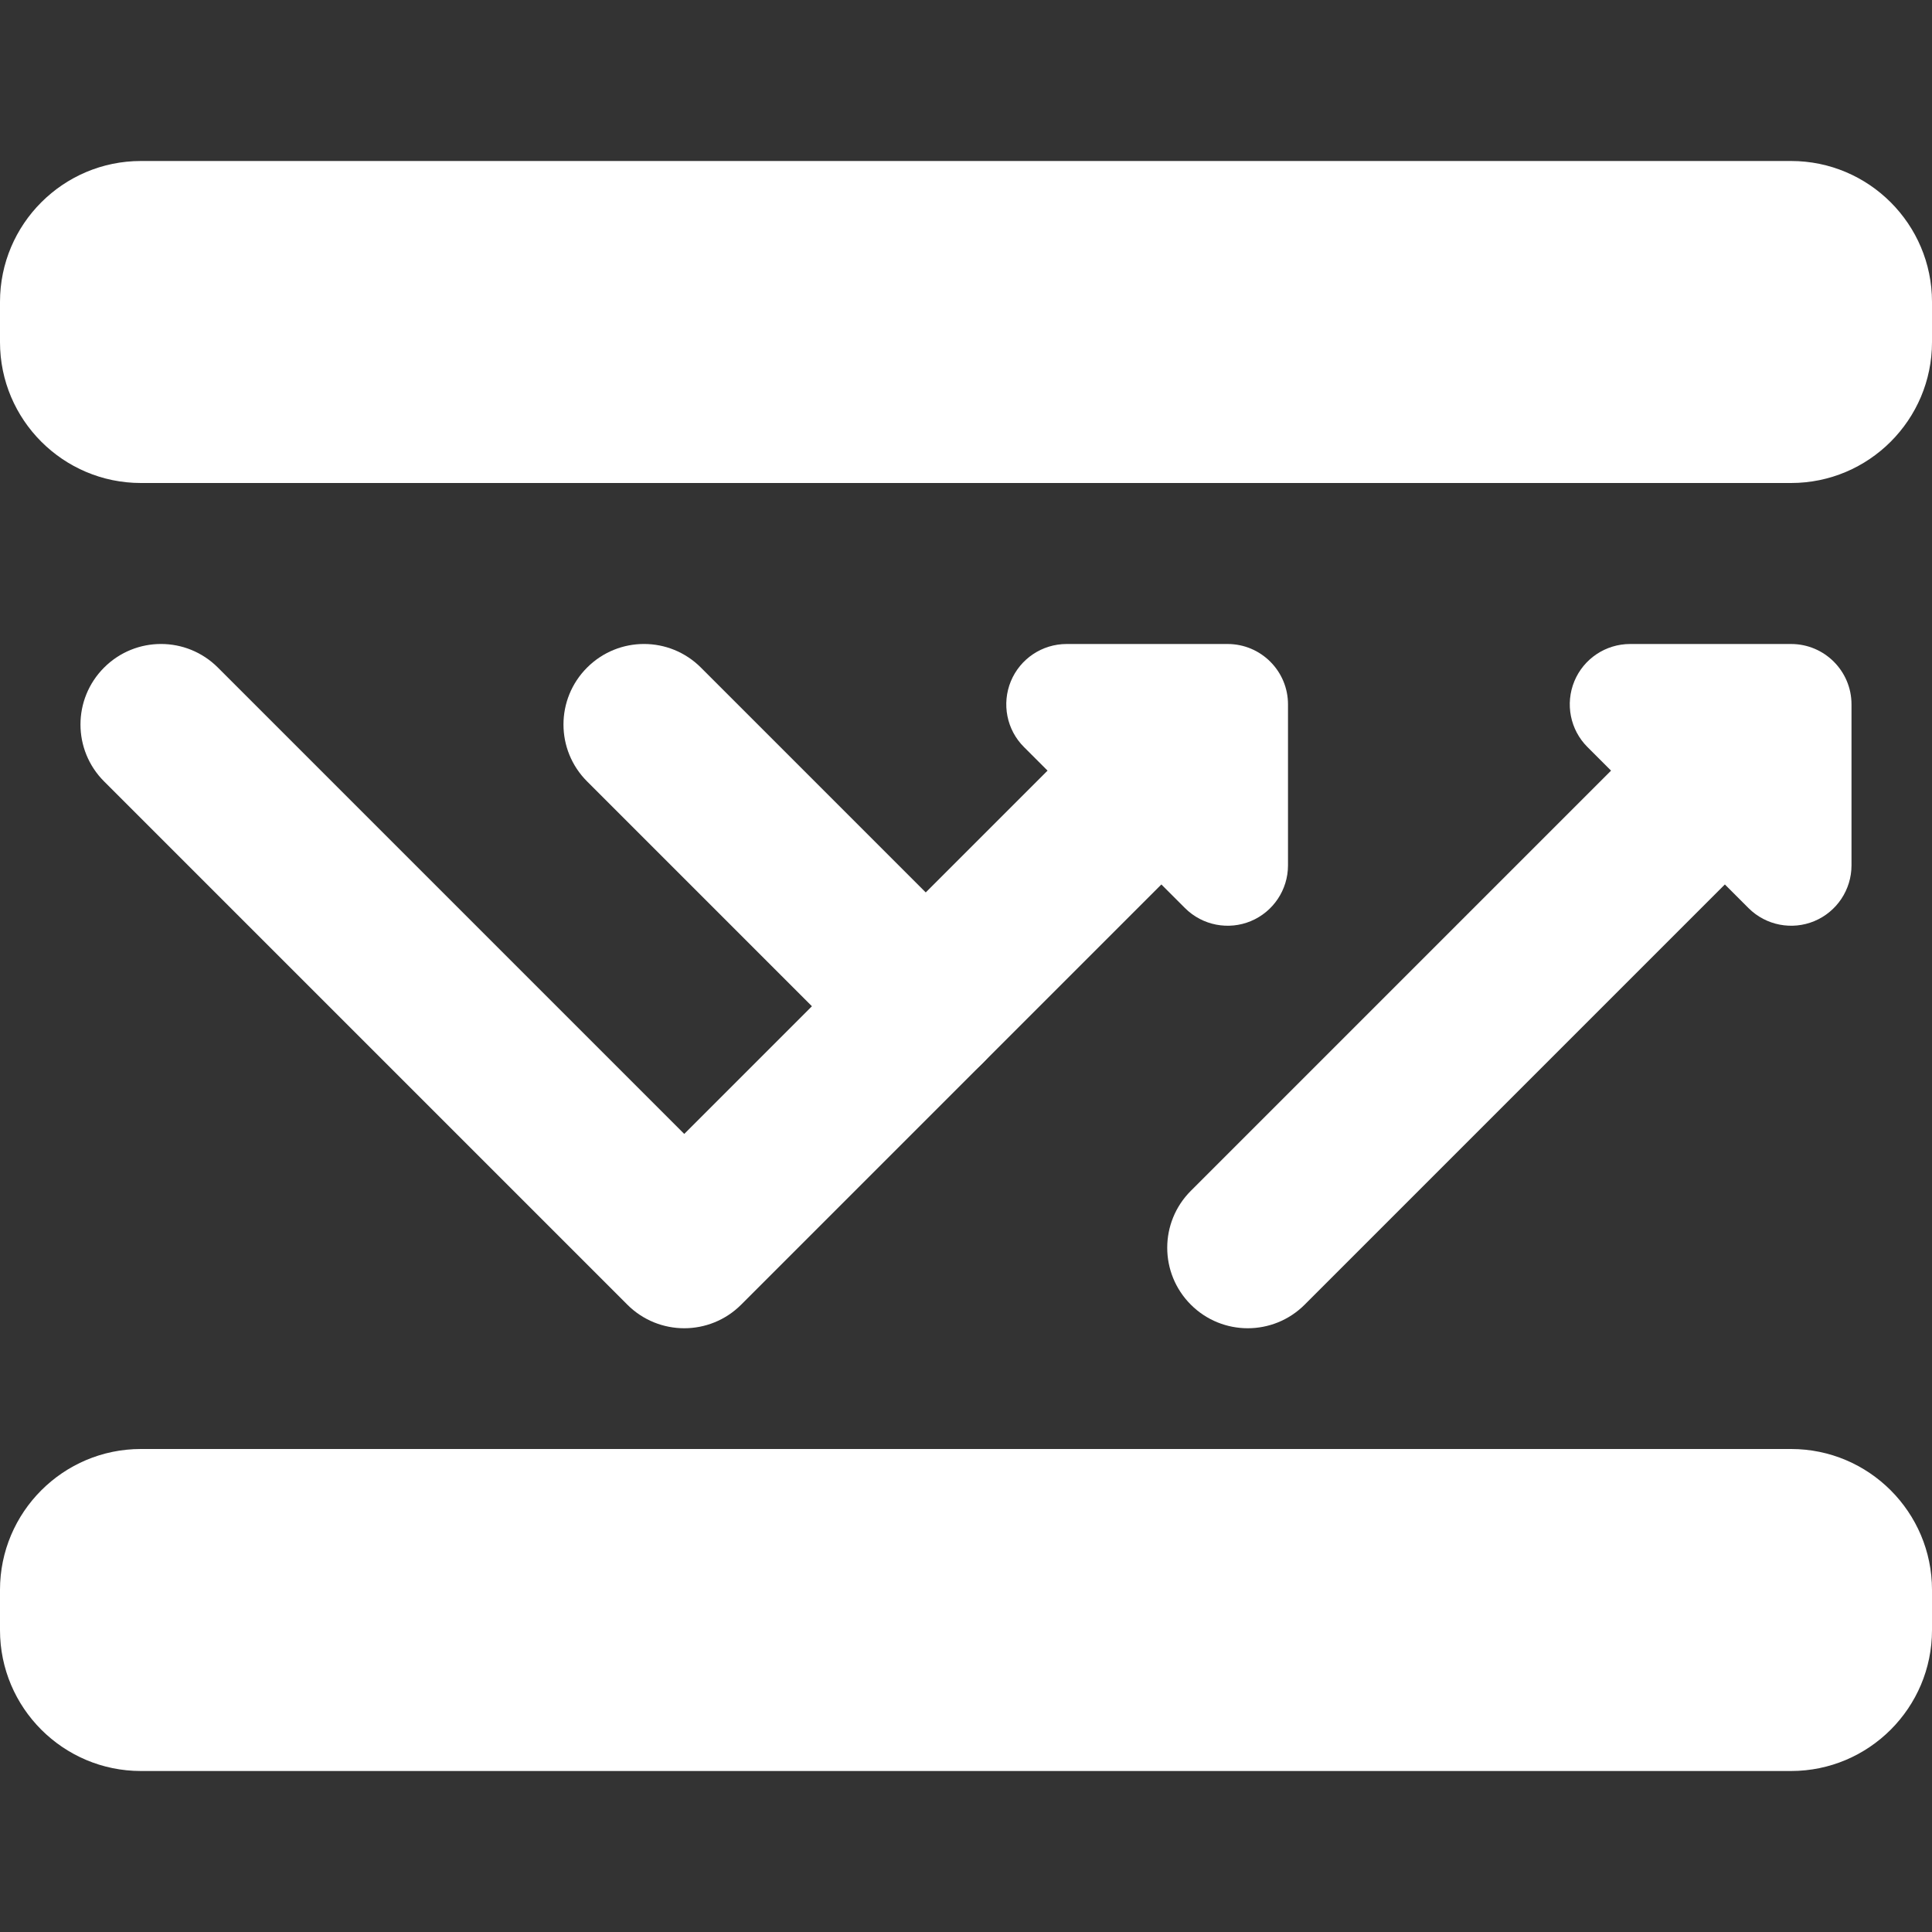 <?xml version="1.0" encoding="UTF-8"?>
<svg xmlns="http://www.w3.org/2000/svg" id="bold" height="512px" viewBox="0 0 24 24" width="512px">
  <rect x="0" y="0" width="24" height="24" fill="#333333" stroke="none"/>
  <path d="m22.25 6h-20.5c-.965 0-1.75-.785-1.75-1.75v-.5c0-.965.785-1.75 1.75-1.75h20.5c.965 0 1.75.785 1.75 1.75v.5c0 .965-.785 1.75-1.75 1.75z" fill="#FFFFFF"></path>
  <path d="m22.25 22h-20.5c-.965 0-1.75-.785-1.75-1.75v-.5c0-.965.785-1.75 1.75-1.75h20.5c.965 0 1.75.785 1.75 1.75v.5c0 .965-.785 1.75-1.75 1.75z" fill="#FFFFFF"></path>
  <path d="m10.793 13.207-3.5-3.5c-.391-.391-.391-1.023 0-1.414s1.023-.391 1.414 0l3.5 3.5c.391.391.391 1.023 0 1.414s-1.023.391-1.414 0z" fill="#FFFFFF"></path>
  <path d="m15.25 8h-2c-.304 0-.577.183-.693.463-.115.28-.052.603.163.817l.293.293-4.513 4.513-5.793-5.793c-.391-.391-1.023-.391-1.414 0s-.391 1.023 0 1.414l6.5 6.5c.195.195.451.293.707.293s.512-.098.707-.293l5.22-5.22.293.293c.22.22.545.276.817.163.28-.116.463-.39.463-.693v-2c0-.414-.336-.75-.75-.75z" fill="#FFFFFF"></path>
  <path d="m22.25 8h-2c-.304 0-.577.183-.693.463-.115.28-.052.603.163.817l.293.293-5.22 5.22c-.391.391-.391 1.023 0 1.414.195.195.451.293.707.293s.512-.098.707-.293l5.22-5.22.293.293c.22.22.545.276.817.163.28-.116.463-.39.463-.693v-2c0-.414-.336-.75-.75-.75z" fill="#FFFFFF"></path>
</svg>
